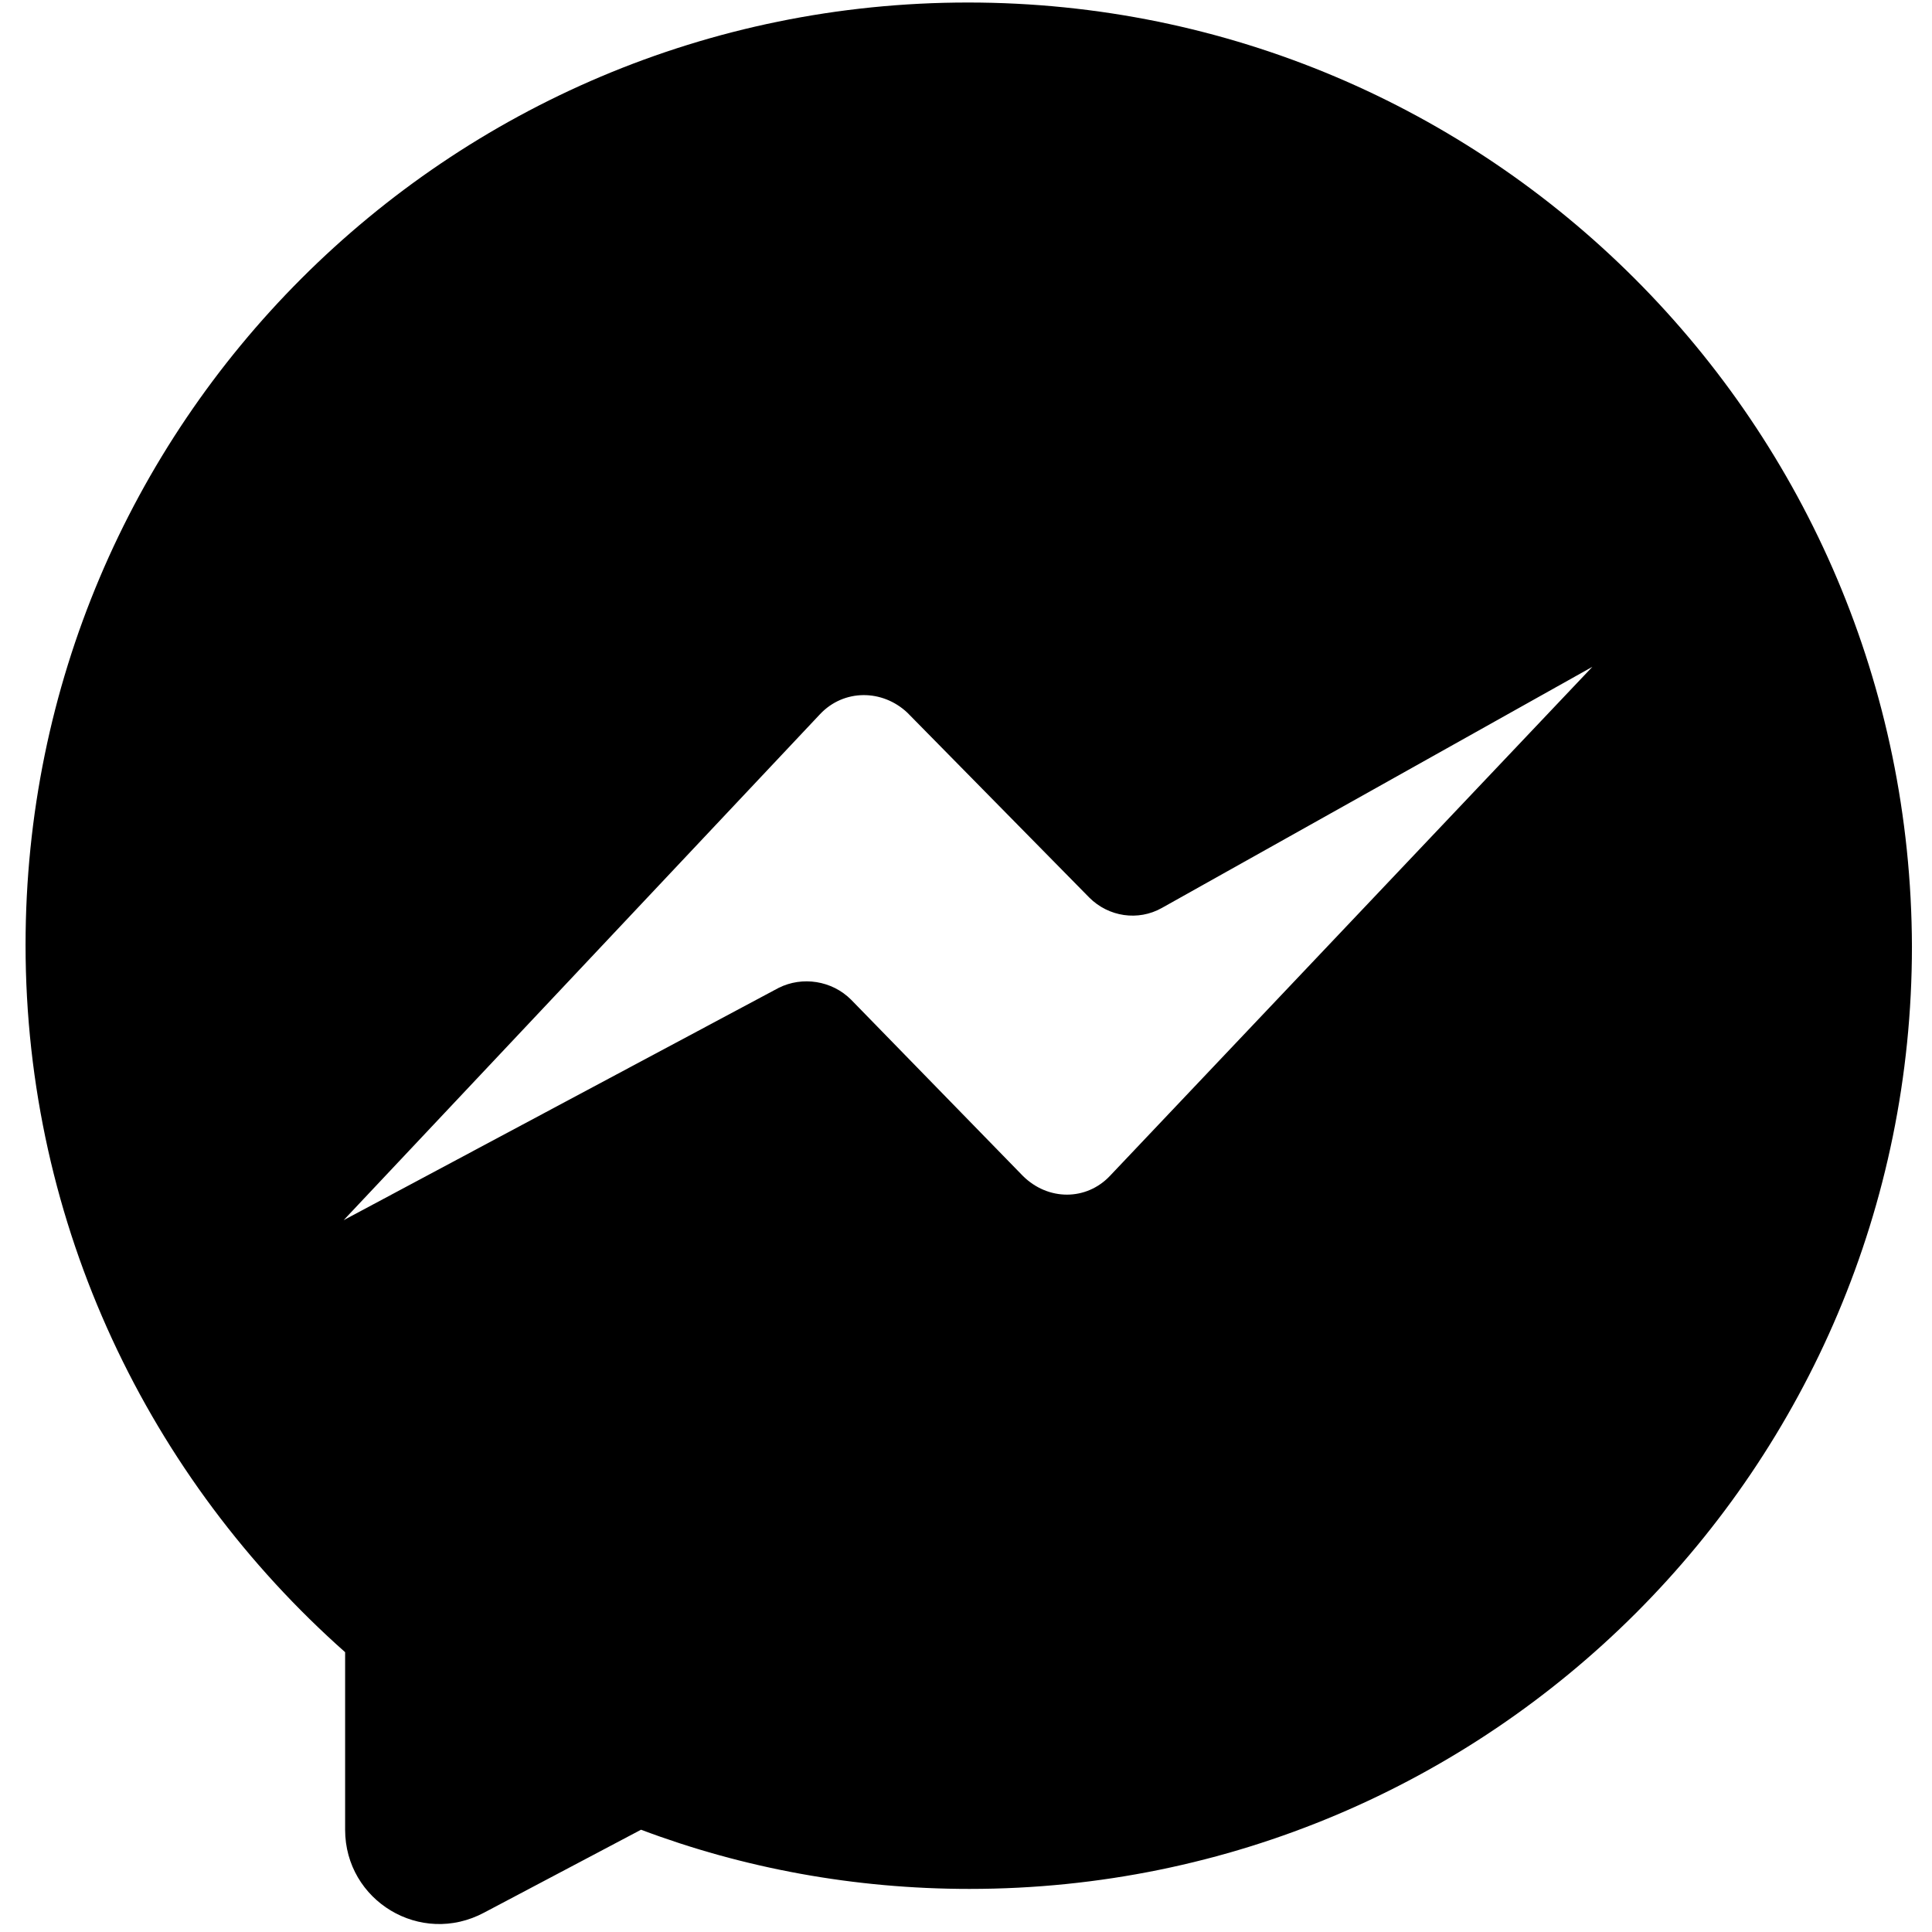 <?xml version="1.0" encoding="UTF-8"?> <svg xmlns="http://www.w3.org/2000/svg" xmlns:xlink="http://www.w3.org/1999/xlink" width="500" zoomAndPan="magnify" viewBox="0 0 375 375" height="500" preserveAspectRatio="xMidYMid meet" version="1.0"><path fill="#000000" d="M 187.891 0.488 C 86.805 0.488 4.961 82.332 4.961 183.418 C 4.961 237.98 29.082 287.086 66.988 320.688 L 66.988 355.148 C 66.988 368.934 81.637 377.836 93.984 371.23 L 124.426 355.148 C 144.238 362.613 165.777 366.637 188.176 366.637 C 289.262 366.637 371.105 284.789 371.105 183.707 C 370.82 82.332 288.977 0.488 187.891 0.488 Z M 215.457 228.219 C 210.863 233.098 203.398 233.098 198.516 228.219 L 165.203 194.043 C 161.469 190.309 155.727 189.449 151.133 191.746 L 66.703 236.832 L 159.172 138.617 C 163.766 133.738 171.234 133.738 176.117 138.332 L 211.438 174.227 C 215.172 177.961 220.914 178.824 225.508 176.238 L 309.078 129.43 Z M 215.457 228.219 " fill-opacity="1" fill-rule="nonzero"></path><path fill="#000000" d="M 187.891 523.719 C 0.078 523.719 -152.984 370.941 -152.984 182.844 C -152.984 -4.969 0.078 -158.031 187.891 -158.031 C 375.699 -158.031 528.766 -4.969 528.766 182.844 C 528.766 370.941 375.988 523.719 187.891 523.719 Z M 187.891 -139.363 C 10.129 -139.363 -134.32 5.082 -134.32 182.844 C -134.32 360.605 10.129 505.051 187.891 505.051 C 365.648 505.051 510.098 360.605 510.098 182.844 C 510.098 5.082 365.648 -139.363 187.891 -139.363 Z M 187.891 -139.363 " fill-opacity="1" fill-rule="nonzero"></path></svg> 